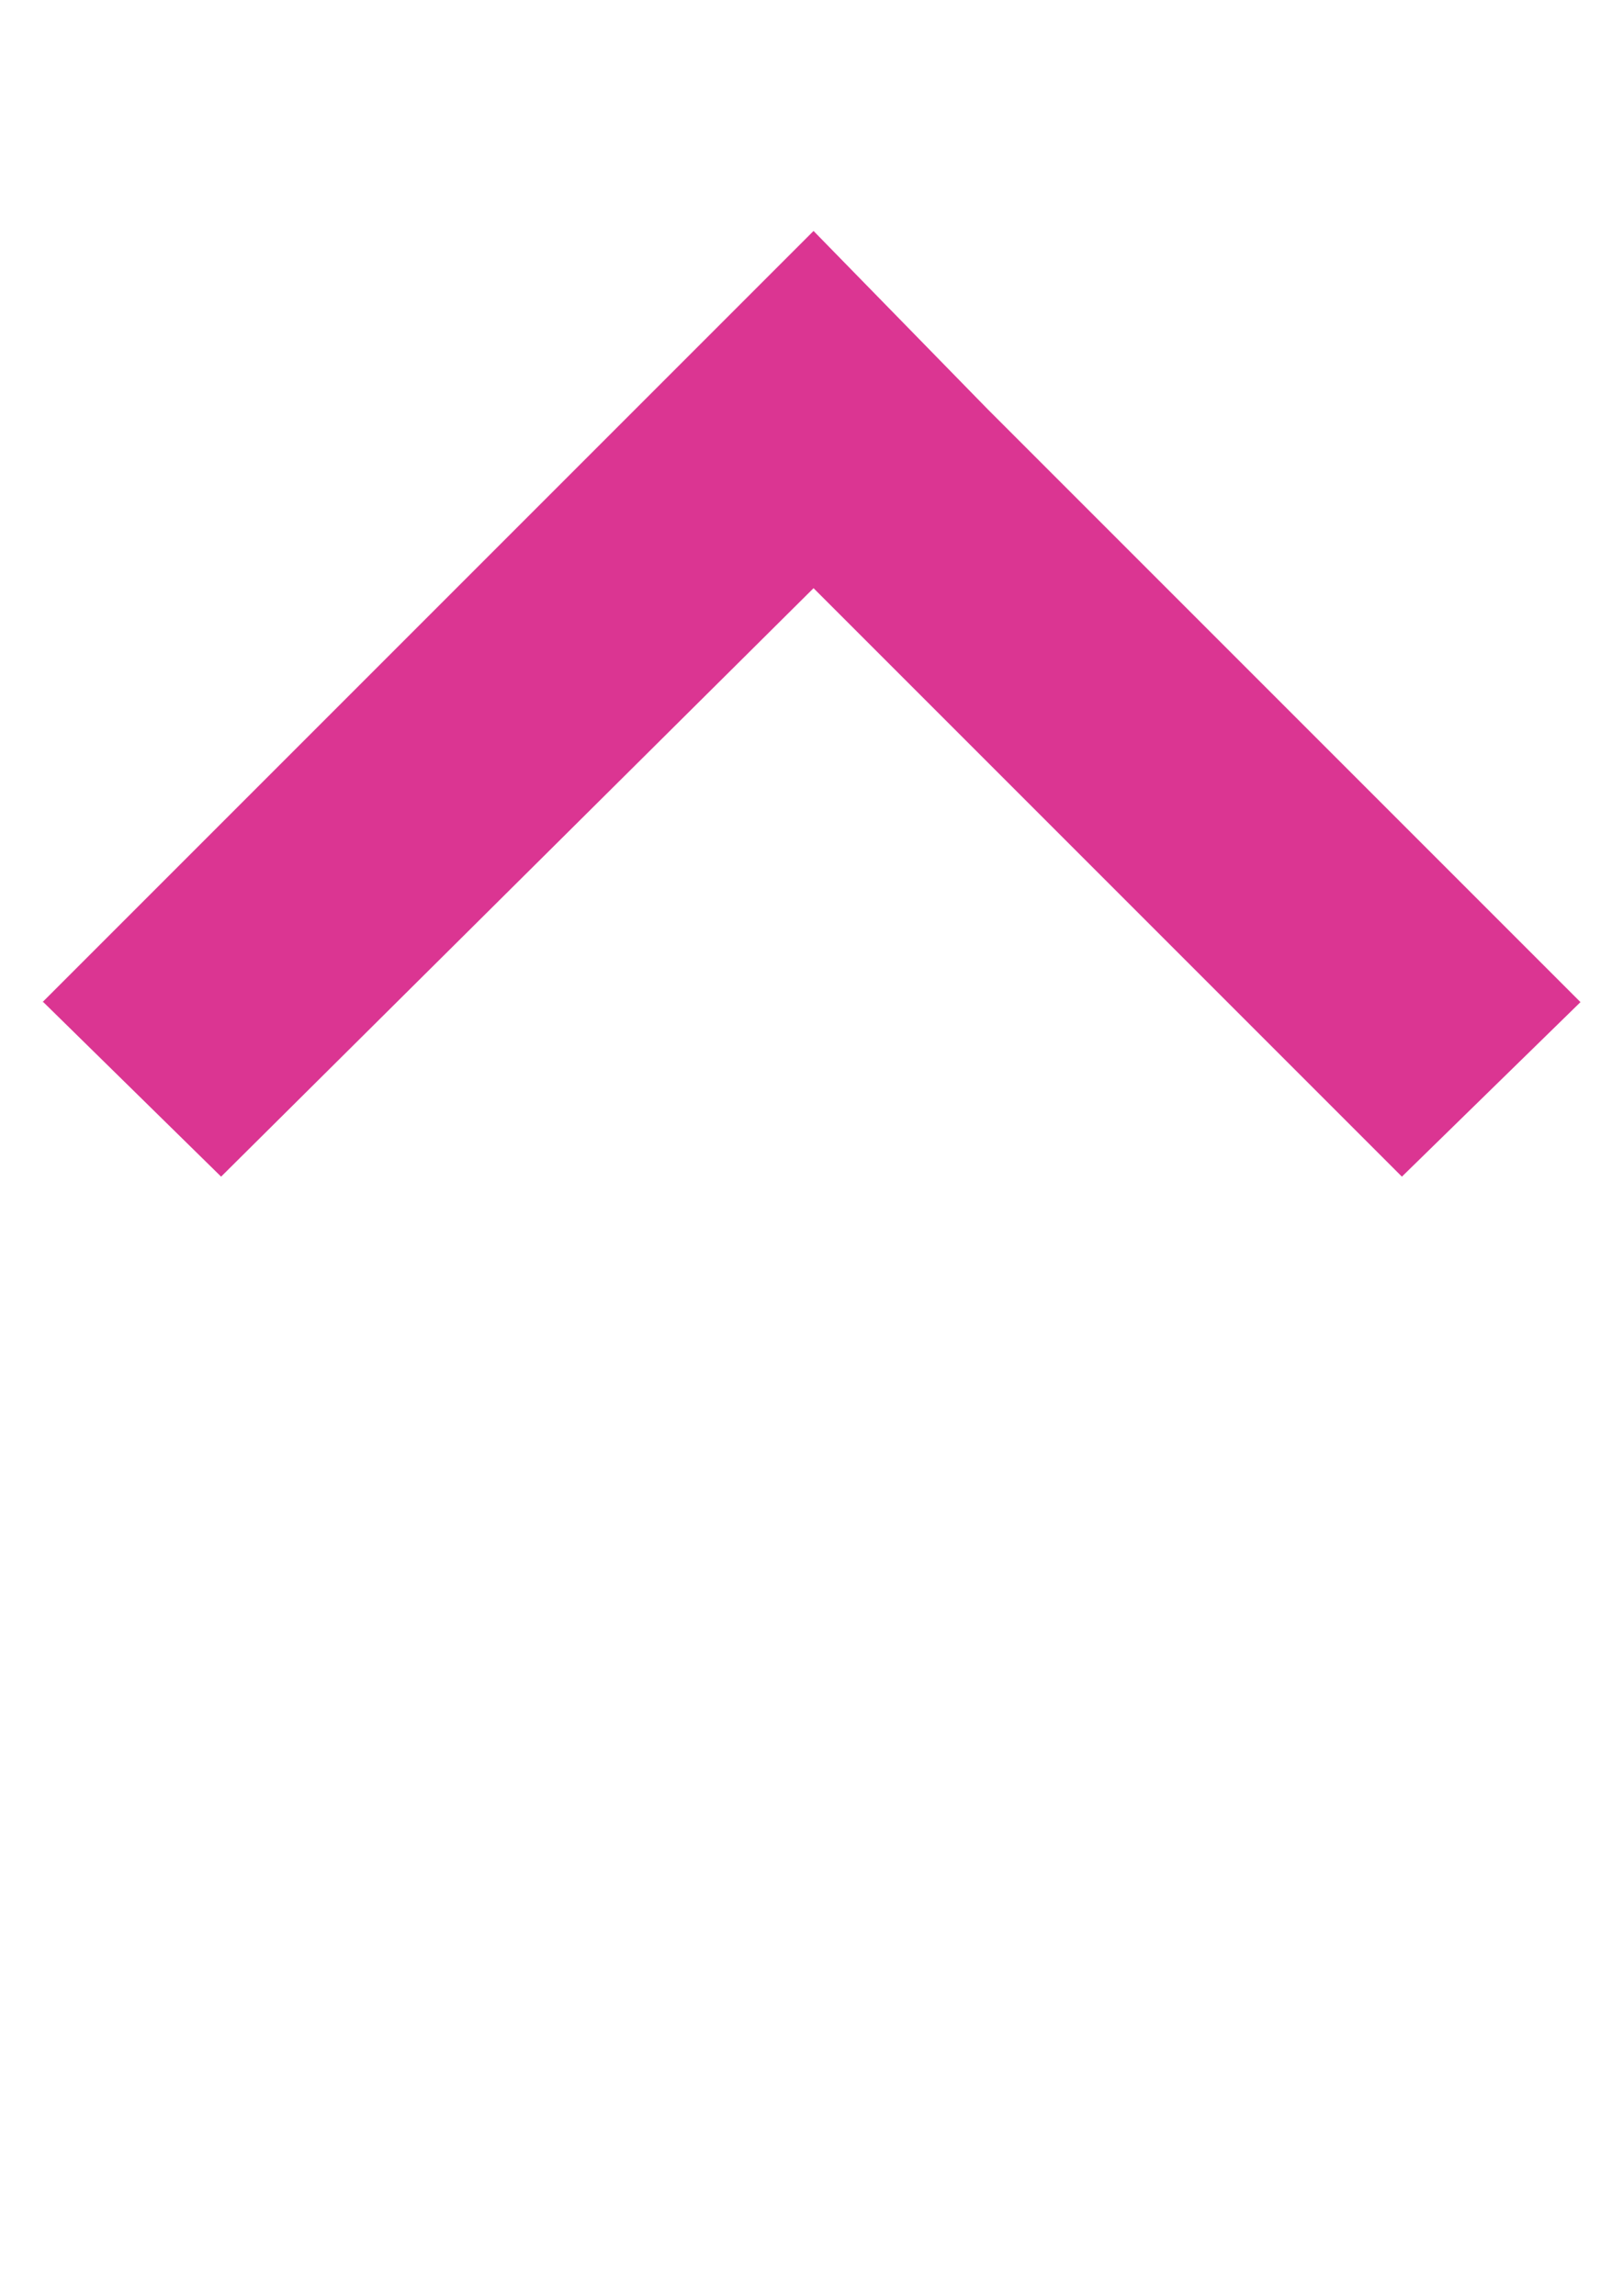 <?xml version="1.0" encoding="utf-8"?>
<!-- Generator: Adobe Illustrator 27.1.1, SVG Export Plug-In . SVG Version: 6.00 Build 0)  -->
<svg version="1.1" id="Ebene_1" xmlns:serif="http://www.serif.com/"
	 xmlns="http://www.w3.org/2000/svg" xmlns:xlink="http://www.w3.org/1999/xlink" x="0px" y="0px" viewBox="0 0 595.3 841.9"
	 style="enable-background:new 0 0 595.3 841.9;" xml:space="preserve">
<style type="text/css">
	.st0{fill:#DB3592;}
</style>
<path class="st0" d="M15.9,367.5l65.2,64l217.3-215.8l215.8,215.8l65.5-64L362.4,150.2l-64-65.5L15.6,367.5L15.9,367.5L15.9,367.5z"
	/>
</svg>
